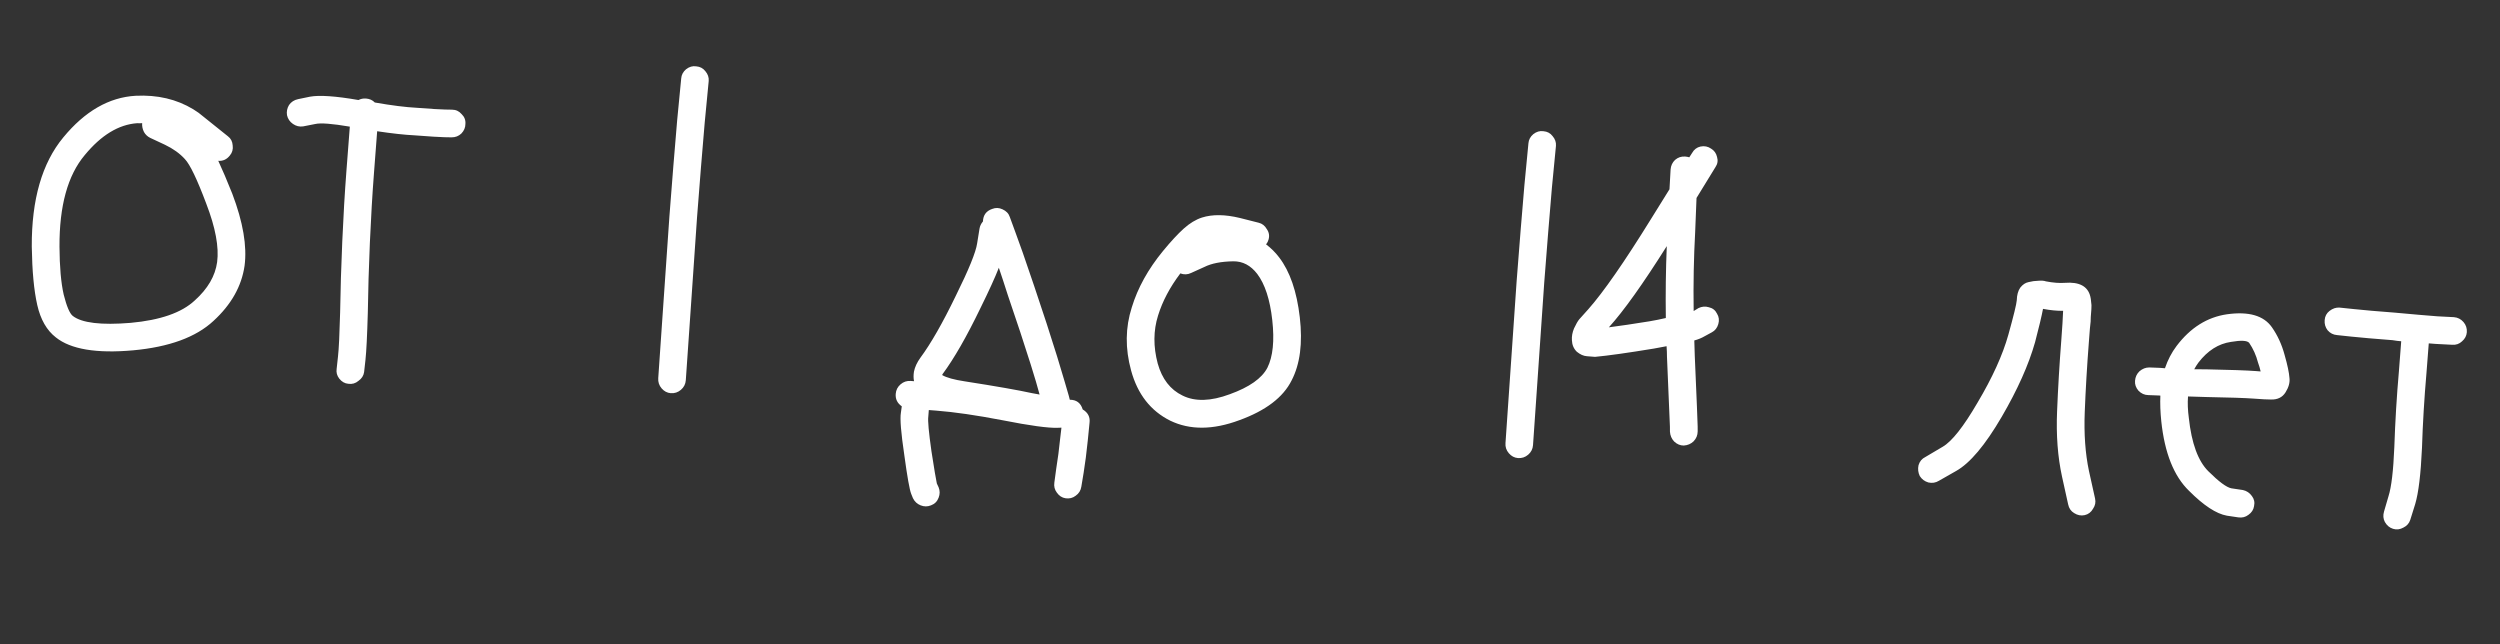 <?xml version="1.0" encoding="UTF-8"?> <svg xmlns="http://www.w3.org/2000/svg" width="97" height="25" viewBox="0 0 97 25" fill="none"><rect x="0" y="0" width="97" height="25" fill="#333333" stroke="none"/><path d="M5.516 4.778C5.451 4.784 5.387 4.785 5.323 4.78C4.602 4.831 3.924 5.245 3.286 6.02C2.627 6.804 2.301 7.988 2.308 9.571C2.313 10.353 2.367 10.972 2.471 11.429C2.586 11.887 2.704 12.164 2.825 12.259C3.178 12.532 3.926 12.621 5.067 12.527C6.219 12.422 7.049 12.133 7.556 11.658C8.062 11.205 8.351 10.708 8.425 10.168C8.501 9.586 8.361 8.831 8.004 7.905C7.649 6.958 7.372 6.381 7.174 6.173C6.977 5.955 6.718 5.769 6.398 5.616L5.825 5.348C5.722 5.297 5.642 5.221 5.586 5.121C5.53 5.009 5.507 4.895 5.516 4.778ZM8.469 6.24C8.625 6.573 8.806 6.999 9.013 7.517C9.431 8.619 9.59 9.551 9.489 10.314C9.374 11.107 8.972 11.82 8.282 12.452C7.602 13.085 6.562 13.465 5.162 13.593C3.74 13.72 2.742 13.552 2.167 13.091C1.814 12.818 1.573 12.398 1.445 11.832C1.317 11.266 1.247 10.512 1.233 9.569C1.224 7.739 1.632 6.326 2.457 5.33C3.294 4.314 4.229 3.776 5.26 3.716C6.109 3.674 6.855 3.849 7.499 4.24C7.642 4.326 7.774 4.422 7.894 4.527L8.846 5.29C8.958 5.374 9.018 5.491 9.028 5.641C9.049 5.792 9.012 5.923 8.918 6.034C8.799 6.185 8.65 6.254 8.469 6.24ZM11.367 4.809C11.245 4.725 11.168 4.612 11.136 4.471C11.114 4.33 11.14 4.198 11.214 4.075C11.298 3.954 11.416 3.877 11.569 3.846L12.025 3.752C12.394 3.684 13.022 3.727 13.909 3.881C13.998 3.834 14.096 3.815 14.202 3.823C14.34 3.833 14.454 3.885 14.543 3.977C15.198 4.092 15.743 4.16 16.18 4.183C16.733 4.225 17.096 4.248 17.266 4.25L17.539 4.255C17.689 4.256 17.812 4.313 17.911 4.428C18.02 4.533 18.07 4.659 18.058 4.808C18.058 4.947 18.006 5.072 17.901 5.181C17.797 5.28 17.671 5.33 17.521 5.329L17.248 5.324C17.056 5.32 16.673 5.296 16.099 5.252C15.694 5.232 15.206 5.178 14.634 5.092C14.605 5.475 14.564 6.012 14.511 6.703C14.446 7.554 14.393 8.459 14.351 9.419C14.31 10.378 14.283 11.286 14.271 12.14C14.246 13.027 14.216 13.634 14.18 13.963L14.127 14.44C14.106 14.578 14.033 14.69 13.909 14.777C13.794 14.875 13.663 14.913 13.515 14.891C13.377 14.88 13.259 14.812 13.161 14.687C13.074 14.573 13.041 14.448 13.062 14.31L13.114 13.833C13.148 13.536 13.175 12.966 13.197 12.122C13.21 11.257 13.238 10.339 13.28 9.369C13.322 8.398 13.376 7.483 13.442 6.621C13.5 5.866 13.544 5.297 13.573 4.914C12.886 4.797 12.44 4.763 12.233 4.811L11.761 4.904C11.62 4.925 11.488 4.893 11.367 4.809ZM26.618 2.688C26.744 2.59 26.875 2.552 27.012 2.574C27.161 2.585 27.279 2.648 27.367 2.761C27.465 2.876 27.509 3.002 27.498 3.14L27.342 4.765C27.248 5.849 27.149 7.077 27.044 8.449C26.949 9.822 26.853 11.216 26.756 12.631L26.609 14.754C26.598 14.903 26.535 15.027 26.42 15.125C26.305 15.223 26.174 15.267 26.025 15.255C25.887 15.245 25.768 15.182 25.67 15.068C25.572 14.953 25.529 14.821 25.54 14.672L25.685 12.565C25.783 11.15 25.879 9.756 25.974 8.383C26.079 7.001 26.18 5.762 26.274 4.667L26.431 3.043C26.441 2.904 26.504 2.786 26.618 2.688ZM34.754 15.282C34.765 15.133 34.828 15.009 34.943 14.911C35.057 14.813 35.189 14.77 35.338 14.781C35.348 14.782 35.37 14.784 35.401 14.786C35.433 14.788 35.455 14.79 35.465 14.791C35.441 14.682 35.44 14.559 35.461 14.421C35.497 14.242 35.58 14.061 35.712 13.879C36.117 13.332 36.574 12.533 37.083 11.481C37.589 10.46 37.865 9.781 37.913 9.442L38.005 8.871C38.023 8.766 38.068 8.673 38.138 8.593C38.147 8.347 38.266 8.185 38.496 8.107C38.629 8.053 38.762 8.058 38.897 8.121C39.041 8.186 39.136 8.284 39.179 8.416L39.391 8.994C39.534 9.368 39.78 10.072 40.128 11.104C40.477 12.136 40.772 13.042 41.012 13.819C41.251 14.608 41.404 15.123 41.471 15.363L41.508 15.51C41.765 15.509 41.932 15.634 42.009 15.886C42.213 16.008 42.302 16.181 42.274 16.404L42.206 17.088C42.159 17.555 42.105 17.974 42.045 18.344L41.956 18.882C41.934 19.03 41.861 19.148 41.736 19.235C41.623 19.322 41.492 19.355 41.343 19.333C41.206 19.312 41.094 19.239 41.007 19.115C40.92 19.001 40.887 18.87 40.909 18.722L40.982 18.182C41.042 17.823 41.094 17.42 41.139 16.974L41.184 16.593L41.039 16.598C40.675 16.613 39.96 16.515 38.896 16.305C37.883 16.11 37.027 15.986 36.325 15.932L36.038 15.91L36.018 16.165C35.995 16.324 36.036 16.771 36.14 17.506C36.247 18.199 36.317 18.616 36.349 18.758L36.418 18.907C36.472 19.04 36.472 19.174 36.419 19.309C36.365 19.454 36.267 19.554 36.123 19.607C35.991 19.661 35.857 19.662 35.722 19.608C35.587 19.555 35.487 19.462 35.422 19.329L35.355 19.163C35.292 19.009 35.202 18.504 35.086 17.65C34.959 16.795 34.915 16.252 34.954 16.019L34.989 15.765C34.817 15.645 34.738 15.484 34.754 15.282ZM40.336 15.308C40.261 15.024 40.147 14.636 39.992 14.143C39.751 13.375 39.456 12.481 39.106 11.459C38.977 11.053 38.86 10.697 38.755 10.389C38.609 10.763 38.371 11.285 38.041 11.955C37.508 13.059 37.02 13.91 36.578 14.507C36.567 14.517 36.56 14.532 36.559 14.554C36.722 14.652 37.016 14.733 37.438 14.797C38.654 14.987 39.52 15.139 40.035 15.253C40.141 15.272 40.241 15.29 40.336 15.308ZM45.797 10.608C45.392 11.144 45.104 11.688 44.933 12.242C44.749 12.827 44.745 13.447 44.919 14.103C45.087 14.704 45.408 15.119 45.883 15.348C46.367 15.588 46.978 15.571 47.716 15.296C48.475 15.022 48.961 14.68 49.175 14.268C49.39 13.835 49.453 13.22 49.364 12.421C49.276 11.623 49.081 11.025 48.78 10.627C48.527 10.298 48.218 10.135 47.854 10.139C47.383 10.146 47.008 10.219 46.73 10.358L46.215 10.591C46.082 10.656 45.942 10.662 45.797 10.608ZM49.124 9.482C49.316 9.626 49.485 9.794 49.631 9.987C50.049 10.532 50.316 11.307 50.432 12.311C50.548 13.314 50.442 14.13 50.116 14.758C49.788 15.417 49.111 15.932 48.088 16.303C47.064 16.685 46.17 16.691 45.407 16.323C44.644 15.943 44.138 15.295 43.887 14.377C43.653 13.524 43.662 12.707 43.914 11.924C44.143 11.171 44.547 10.442 45.125 9.738C45.432 9.365 45.7 9.076 45.93 8.869C46.16 8.662 46.395 8.519 46.636 8.441C47.042 8.312 47.534 8.318 48.111 8.458L48.836 8.642C48.972 8.674 49.078 8.757 49.153 8.891C49.24 9.015 49.262 9.151 49.219 9.297C49.203 9.36 49.172 9.422 49.124 9.482ZM59.491 5.206C59.616 5.108 59.747 5.07 59.885 5.091C60.034 5.103 60.152 5.165 60.239 5.279C60.338 5.394 60.382 5.52 60.371 5.658L60.214 7.283C60.121 8.367 60.021 9.595 59.916 10.967C59.822 12.34 59.726 13.734 59.628 15.149L59.481 17.272C59.47 17.421 59.407 17.545 59.292 17.643C59.178 17.741 59.046 17.784 58.897 17.773C58.759 17.762 58.641 17.7 58.543 17.585C58.444 17.471 58.401 17.339 58.413 17.19L58.558 15.083C58.656 13.668 58.752 12.274 58.846 10.901C58.952 9.518 59.052 8.28 59.147 7.185L59.303 5.56C59.314 5.422 59.376 5.304 59.491 5.206ZM65.387 6.074C65.44 6.079 65.493 6.088 65.545 6.103L65.654 5.934C65.728 5.801 65.837 5.718 65.978 5.686C66.13 5.655 66.267 5.682 66.389 5.766C66.512 5.84 66.589 5.947 66.621 6.089C66.664 6.231 66.643 6.363 66.559 6.485L65.825 7.681L65.773 8.992C65.718 9.994 65.698 11.019 65.714 12.069L65.899 11.955C66.032 11.89 66.167 11.879 66.303 11.921C66.45 11.954 66.556 12.037 66.621 12.171C66.697 12.294 66.713 12.429 66.67 12.575C66.627 12.722 66.544 12.828 66.421 12.893L66.136 13.048C66.024 13.114 65.892 13.168 65.739 13.21C65.745 13.414 65.751 13.612 65.757 13.805C65.831 15.501 65.868 16.413 65.869 16.542L65.87 16.735C65.869 16.884 65.817 17.014 65.712 17.123C65.608 17.223 65.481 17.277 65.33 17.287C65.191 17.287 65.067 17.235 64.957 17.13C64.858 17.026 64.804 16.899 64.794 16.748L64.793 16.556C64.791 16.438 64.753 15.536 64.679 13.851C64.679 13.712 64.673 13.572 64.663 13.433C64.543 13.456 64.38 13.486 64.174 13.524C63.156 13.692 62.393 13.799 61.887 13.846C61.802 13.839 61.696 13.831 61.568 13.821C61.44 13.812 61.311 13.754 61.18 13.647C61.061 13.531 60.997 13.382 60.99 13.199C60.98 13.049 61.008 12.896 61.073 12.741C61.15 12.575 61.218 12.457 61.277 12.387C61.335 12.317 61.452 12.187 61.627 11.997C62.213 11.335 63.025 10.167 64.062 8.492L64.776 7.343L64.819 6.577C64.83 6.428 64.888 6.304 64.992 6.205C65.106 6.106 65.238 6.063 65.387 6.074ZM64.634 12.339C64.621 11.397 64.633 10.467 64.671 9.55C63.745 11.02 62.996 12.069 62.424 12.7C62.845 12.646 63.37 12.569 63.998 12.467C64.215 12.43 64.427 12.388 64.634 12.339ZM74.821 18.72C74.675 18.677 74.564 18.593 74.487 18.47C74.423 18.336 74.407 18.196 74.439 18.049C74.483 17.902 74.571 17.797 74.704 17.732L75.377 17.334C75.735 17.126 76.185 16.556 76.727 15.624C77.305 14.652 77.704 13.774 77.924 12.988C78.131 12.244 78.24 11.798 78.251 11.649C78.256 11.446 78.301 11.284 78.385 11.162C78.48 11.041 78.587 10.969 78.706 10.946C78.837 10.913 78.962 10.896 79.079 10.894C79.209 10.883 79.31 10.89 79.382 10.917C79.667 10.971 79.912 10.99 80.116 10.974C80.676 10.931 81.005 11.106 81.103 11.498C81.12 11.564 81.13 11.634 81.135 11.71C81.151 11.786 81.154 11.882 81.145 11.999C81.136 12.116 81.128 12.217 81.122 12.302C81.126 12.388 81.115 12.537 81.088 12.749C81.071 12.962 81.058 13.132 81.049 13.259C80.976 14.206 80.922 15.117 80.888 15.991C80.855 16.834 80.909 17.592 81.05 18.266L81.289 19.344C81.321 19.485 81.294 19.617 81.21 19.739C81.136 19.872 81.028 19.955 80.886 19.987C80.745 20.019 80.608 19.992 80.475 19.907C80.353 19.834 80.275 19.721 80.244 19.569L80.006 18.491C79.84 17.73 79.776 16.885 79.815 15.957C79.851 15.061 79.906 14.135 79.98 13.178C80.016 12.699 80.04 12.326 80.049 12.06C79.814 12.063 79.553 12.038 79.269 11.984C79.215 12.269 79.112 12.699 78.961 13.276C78.712 14.156 78.279 15.123 77.664 16.177C77.024 17.273 76.435 17.972 75.899 18.273L75.228 18.655C75.104 18.731 74.969 18.753 74.821 18.72ZM85.136 14.327C85.286 14.328 85.441 14.329 85.601 14.33C86.541 14.349 87.176 14.371 87.506 14.396C87.569 14.401 87.639 14.406 87.713 14.412C87.689 14.303 87.655 14.188 87.611 14.067C87.537 13.783 87.422 13.528 87.268 13.303C87.19 13.211 86.956 13.198 86.565 13.265C86.079 13.335 85.657 13.602 85.3 14.067C85.241 14.148 85.186 14.234 85.136 14.327ZM84.895 15.383C84.875 15.639 84.886 15.918 84.927 16.22C85.033 17.202 85.286 17.89 85.683 18.284C86.091 18.69 86.39 18.911 86.579 18.947L87.024 19.013C87.171 19.045 87.288 19.124 87.375 19.248C87.462 19.362 87.49 19.492 87.457 19.64C87.436 19.777 87.363 19.889 87.239 19.976C87.125 20.063 86.994 20.096 86.846 20.074L86.402 20.008C85.99 19.934 85.501 19.613 84.935 19.045C84.347 18.476 83.988 17.577 83.858 16.347C83.821 15.991 83.809 15.659 83.822 15.349C83.79 15.347 83.769 15.345 83.758 15.345L83.358 15.33C83.209 15.329 83.079 15.271 82.97 15.156C82.872 15.041 82.828 14.915 82.839 14.777C82.85 14.628 82.908 14.504 83.012 14.405C83.126 14.307 83.253 14.257 83.392 14.257L83.808 14.273C83.861 14.277 83.925 14.282 84 14.288C84.11 13.965 84.26 13.677 84.451 13.424C84.987 12.716 85.638 12.306 86.407 12.194C87.25 12.076 87.831 12.244 88.149 12.696C88.371 13.013 88.536 13.373 88.644 13.777C88.754 14.16 88.817 14.459 88.832 14.674C88.851 14.847 88.8 15.03 88.678 15.224C88.556 15.418 88.367 15.51 88.111 15.501C87.993 15.503 87.769 15.491 87.44 15.466C87.121 15.442 86.502 15.421 85.583 15.404C85.327 15.395 85.097 15.388 84.895 15.383ZM90.311 12.814C90.223 12.7 90.185 12.569 90.197 12.42C90.208 12.271 90.271 12.153 90.384 12.065C90.509 11.968 90.641 11.924 90.779 11.935L91.337 11.993C91.708 12.033 92.234 12.078 92.915 12.13C93.605 12.194 94.158 12.242 94.573 12.273L95.212 12.306C95.361 12.318 95.484 12.381 95.583 12.495C95.681 12.61 95.724 12.741 95.713 12.89C95.702 13.029 95.64 13.147 95.525 13.245C95.421 13.344 95.295 13.388 95.146 13.377L94.507 13.344C94.422 13.337 94.331 13.33 94.236 13.323L94.147 14.471C94.061 15.46 94.003 16.429 93.973 17.379C93.927 18.391 93.84 19.117 93.71 19.557L93.519 20.168C93.476 20.304 93.388 20.404 93.255 20.469C93.121 20.544 92.986 20.561 92.85 20.518C92.714 20.476 92.609 20.387 92.533 20.253C92.468 20.13 92.457 19.996 92.5 19.849L92.674 19.253C92.787 18.898 92.862 18.262 92.9 17.345C92.932 16.373 92.991 15.389 93.079 14.389L93.167 13.241C93.06 13.233 92.949 13.219 92.833 13.199C92.141 13.146 91.61 13.1 91.239 13.061L90.682 13.002C90.533 12.991 90.409 12.928 90.311 12.814Z" fill="white"></path></svg> 